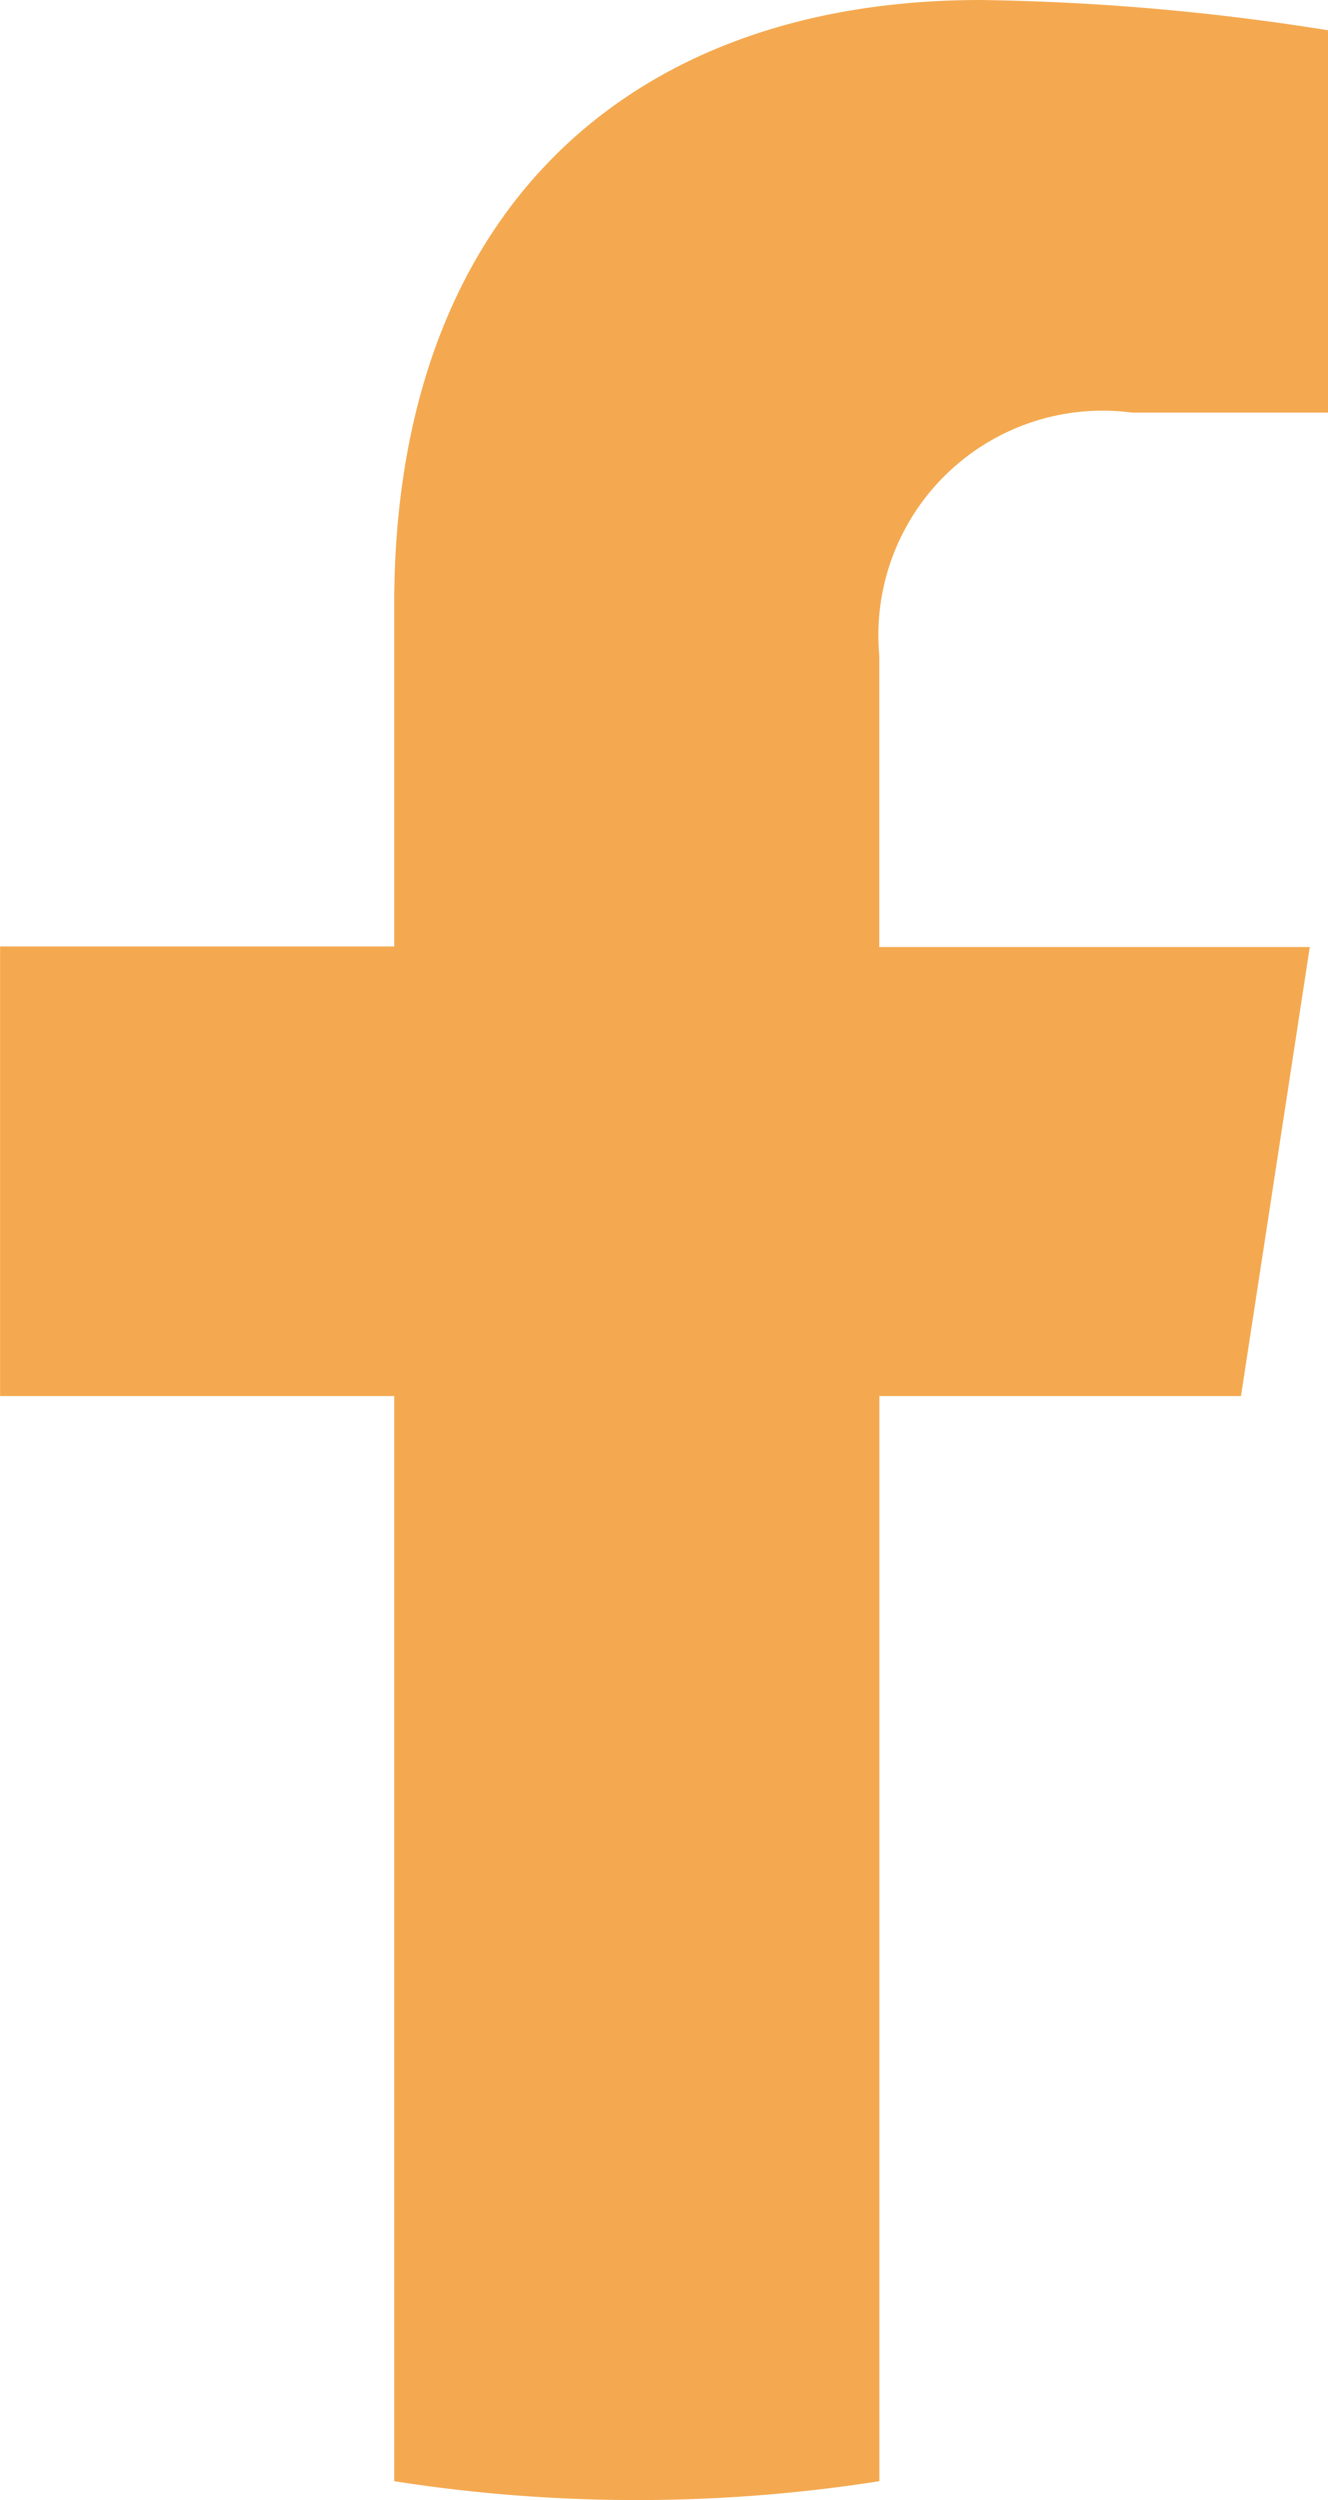 <svg id="Group_84" data-name="Group 84" xmlns="http://www.w3.org/2000/svg" width="14.374" height="27.041" viewBox="0 0 14.374 27.041">
  <path id="Path_71" data-name="Path 71" d="M133.354,15.1l.745-4.857h-4.66V7.087a2.428,2.428,0,0,1,2.738-2.624H134.3V.328A25.837,25.837,0,0,0,130.535,0c-3.838,0-6.346,2.326-6.346,6.537v3.7h-4.266V15.1h4.266V26.837a16.984,16.984,0,0,0,5.251,0V15.1Z" transform="translate(-119.922 0)" fill="#f4a950"/>
</svg>
